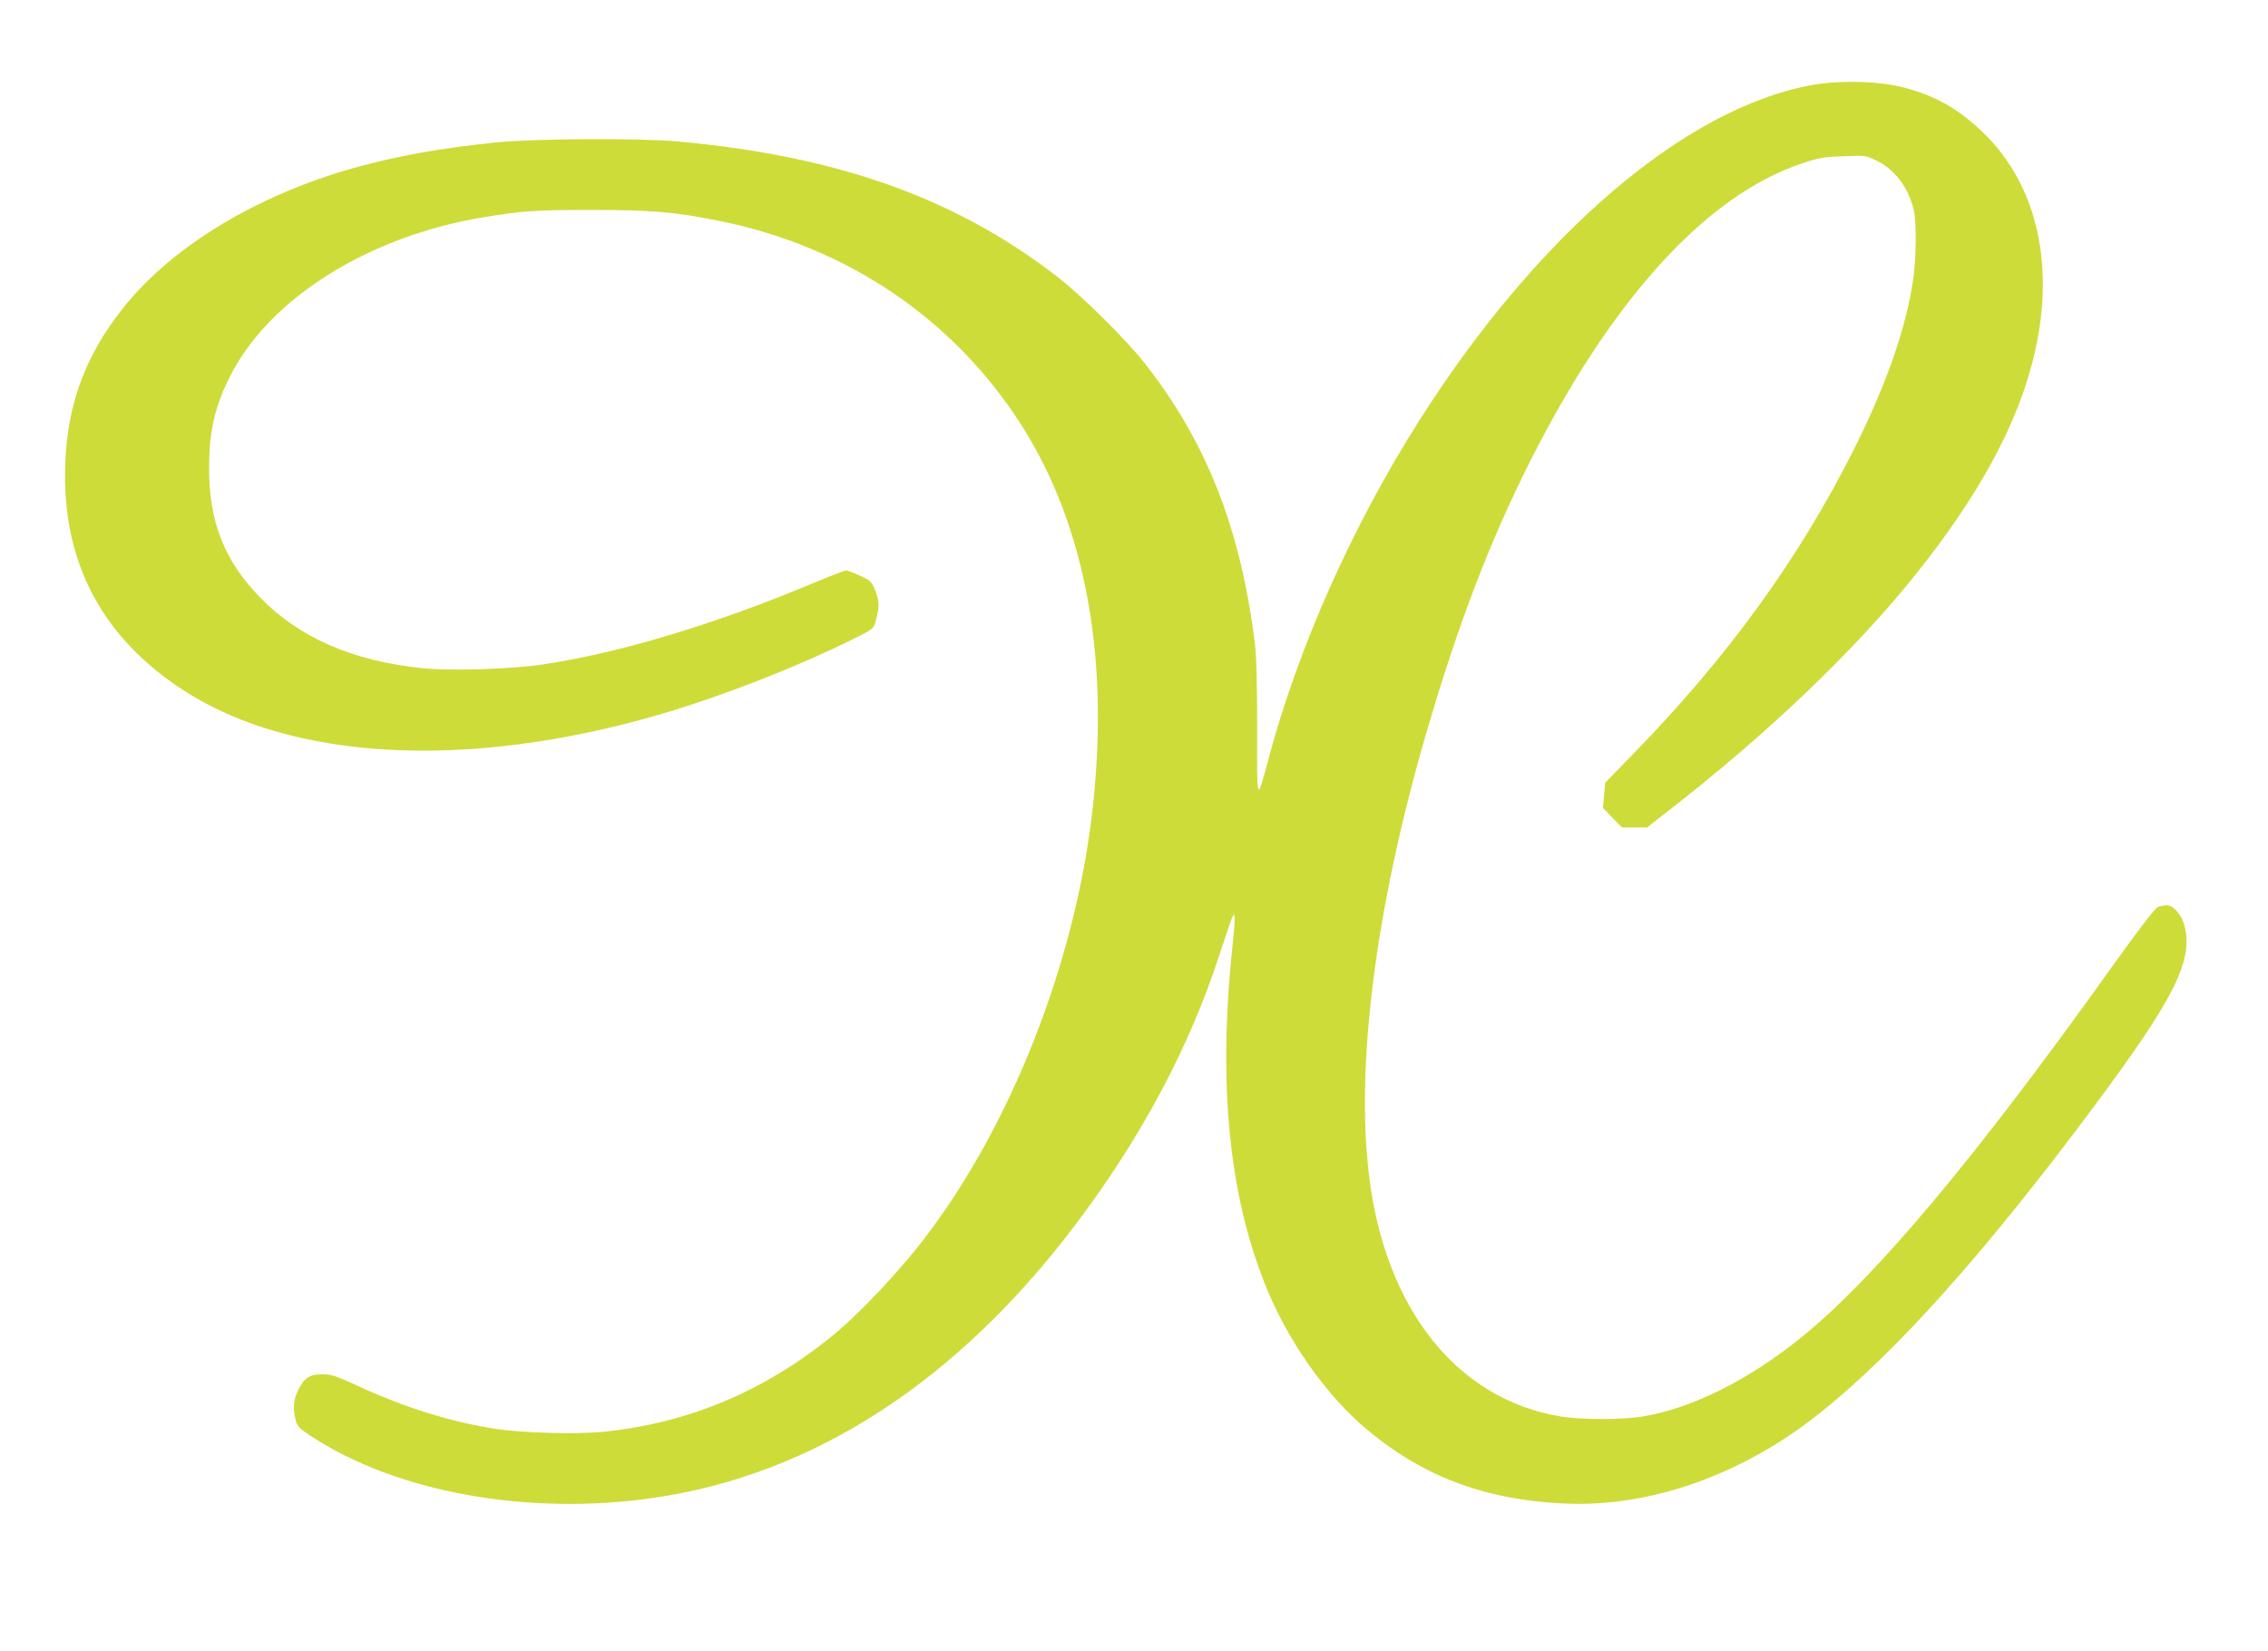 <?xml version="1.0" standalone="no"?>
<!DOCTYPE svg PUBLIC "-//W3C//DTD SVG 20010904//EN"
 "http://www.w3.org/TR/2001/REC-SVG-20010904/DTD/svg10.dtd">
<svg version="1.0" xmlns="http://www.w3.org/2000/svg"
 width="1280pt" height="932pt" viewBox="0 0 1280 932"
 preserveAspectRatio="xMidYMid meet">
<g transform="translate(0,932) scale(0.1,-0.1)"
fill="#cddc39" stroke="none">
<path d="M10226 8840 c-716 -130 -1548 -841 -2217 -1895 -378 -596 -681 -1277
-849 -1905 -68 -255 -66 -260 -65 167 0 252 -4 413 -13 483 -80 647 -274 1139
-624 1583 -103 131 -354 379 -488 483 -577 447 -1246 685 -2150 766 -215 19
-812 16 -1020 -6 -316 -32 -564 -77 -810 -146 -543 -154 -1016 -440 -1290
-782 -229 -284 -333 -583 -333 -953 0 -516 222 -920 665 -1209 616 -401 1604
-453 2683 -141 358 104 800 277 1124 440 82 41 91 48 101 82 24 84 24 120 0
179 -22 54 -27 58 -87 85 -34 16 -69 29 -78 29 -8 0 -84 -29 -168 -64 -560
-236 -1103 -400 -1542 -466 -178 -27 -525 -38 -684 -21 -394 41 -695 173 -916
402 -200 207 -285 424 -285 729 0 208 34 353 124 527 225 435 782 781 1426
887 220 36 290 41 605 41 345 0 474 -11 725 -62 721 -145 1325 -555 1707
-1156 367 -579 501 -1339 393 -2216 -103 -832 -453 -1721 -924 -2346 -156
-208 -392 -458 -556 -589 -382 -305 -802 -479 -1274 -527 -149 -15 -460 -7
-606 16 -249 38 -511 119 -770 238 -138 64 -161 71 -213 70 -72 -1 -99 -19
-133 -86 -28 -55 -33 -108 -14 -177 8 -30 23 -45 87 -87 485 -317 1226 -450
1933 -347 903 131 1715 659 2385 1549 369 490 637 994 807 1515 33 102 65 196
71 210 19 44 20 -1 3 -158 -84 -793 -19 -1427 200 -1951 119 -284 321 -571
528 -753 324 -283 683 -423 1146 -444 484 -23 1007 163 1444 513 428 342 927
900 1535 1716 462 620 570 834 520 1031 -15 61 -62 116 -99 116 -16 0 -39 -4
-52 -9 -14 -5 -113 -134 -258 -337 -768 -1076 -1330 -1747 -1745 -2085 -301
-246 -625 -408 -905 -454 -122 -19 -338 -19 -460 0 -587 96 -994 607 -1084
1365 -75 624 38 1504 317 2470 181 624 363 1103 597 1565 460 910 991 1491
1525 1671 98 33 124 38 238 42 127 5 127 5 192 -27 100 -49 176 -151 206 -277
16 -68 14 -279 -5 -401 -41 -271 -150 -582 -330 -943 -311 -622 -719 -1185
-1264 -1741 l-143 -147 -6 -72 -6 -71 54 -55 53 -54 71 0 71 0 124 97 c553
429 1050 904 1386 1324 353 440 568 831 664 1203 137 527 34 1000 -283 1303
-137 130 -265 203 -442 249 -140 37 -362 42 -519 14z"/>
</g>
</svg>

